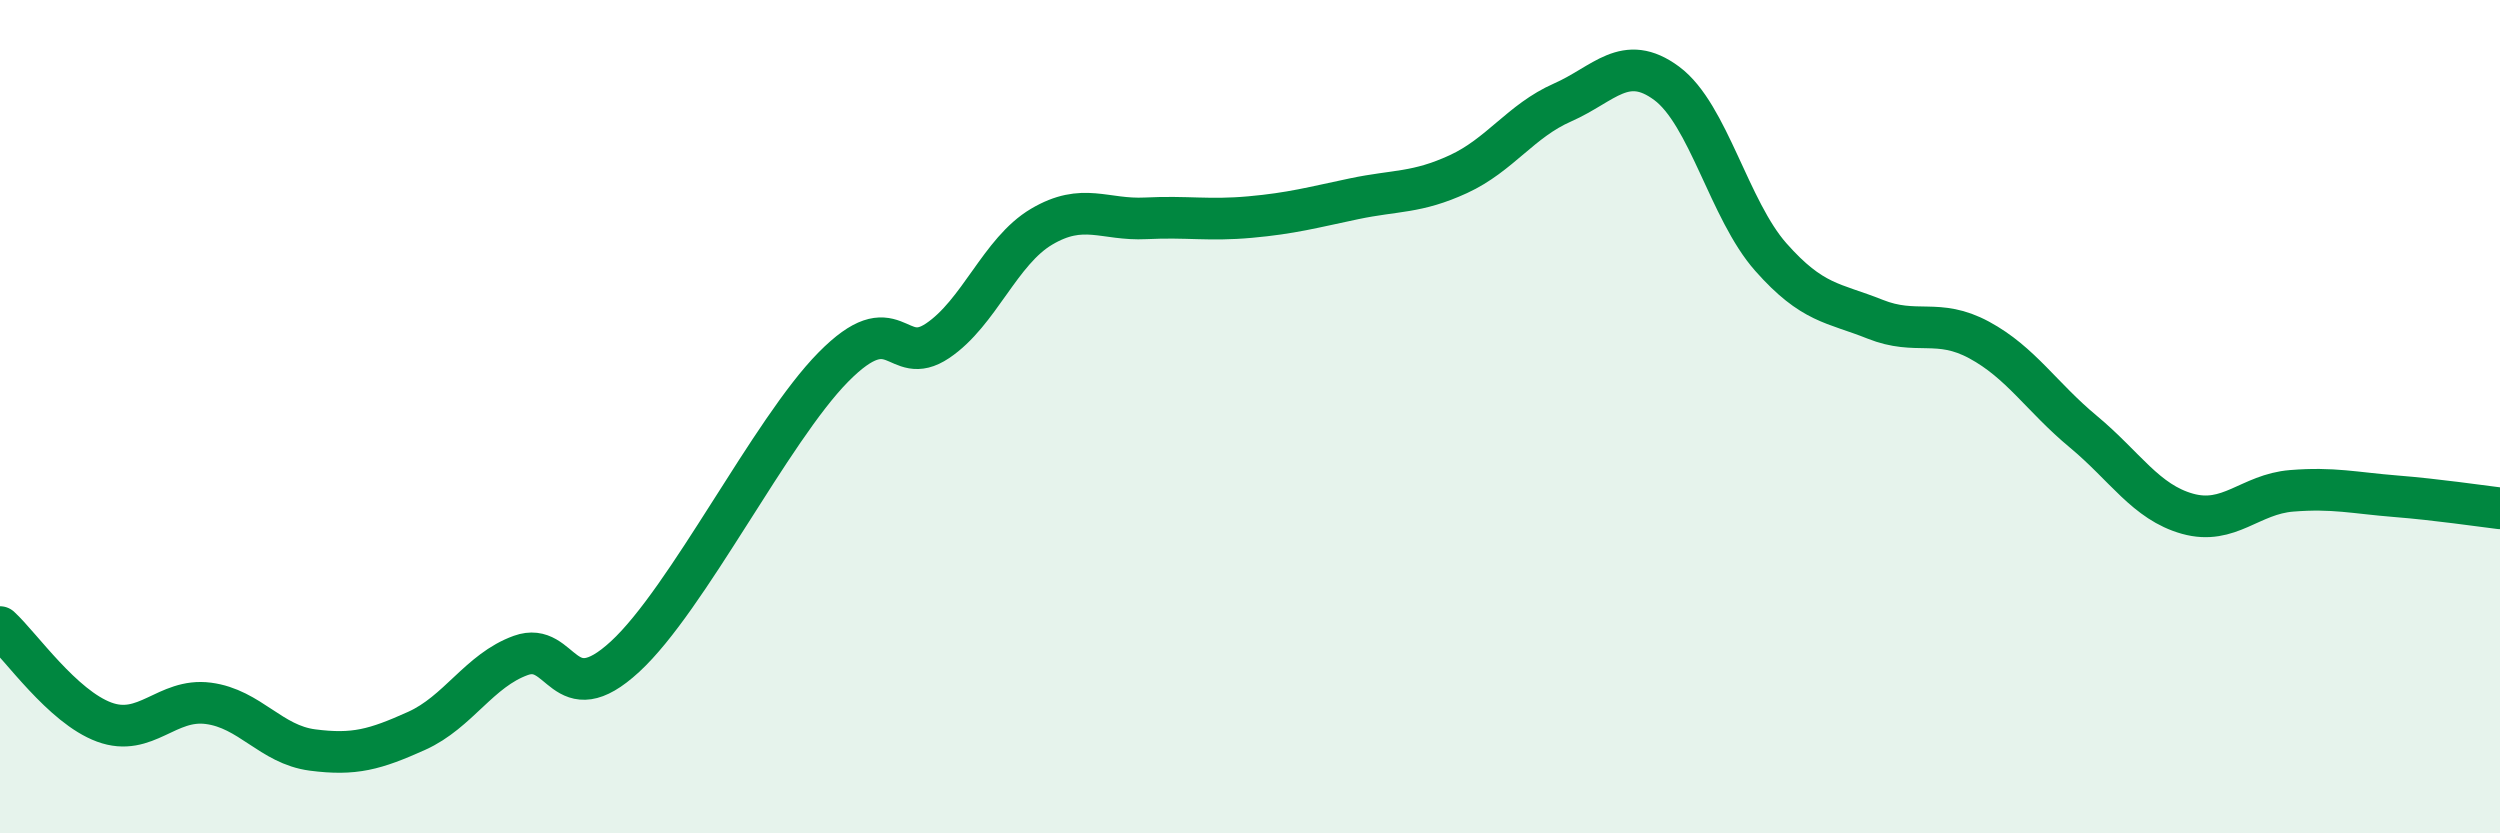 
    <svg width="60" height="20" viewBox="0 0 60 20" xmlns="http://www.w3.org/2000/svg">
      <path
        d="M 0,15.05 C 0.5,15.51 1.5,16.96 2.5,17.33 C 3.5,17.7 4,16.75 5,16.88 C 6,17.01 6.5,17.87 7.5,18 C 8.5,18.13 9,17.99 10,17.54 C 11,17.09 11.5,16.09 12.5,15.73 C 13.5,15.37 13.5,17.14 15,15.76 C 16.5,14.38 18.5,10.33 20,8.81 C 21.5,7.29 21.5,8.85 22.5,8.18 C 23.5,7.51 24,6.03 25,5.44 C 26,4.85 26.5,5.29 27.5,5.24 C 28.5,5.19 29,5.3 30,5.21 C 31,5.12 31.5,4.98 32.5,4.77 C 33.5,4.56 34,4.64 35,4.18 C 36,3.72 36.5,2.9 37.5,2.46 C 38.5,2.02 39,1.26 40,2 C 41,2.74 41.5,5.04 42.5,6.17 C 43.5,7.3 44,7.26 45,7.66 C 46,8.06 46.5,7.62 47.5,8.16 C 48.5,8.7 49,9.53 50,10.36 C 51,11.19 51.5,12.05 52.5,12.33 C 53.5,12.61 54,11.86 55,11.78 C 56,11.7 56.5,11.83 57.5,11.91 C 58.5,11.99 59.5,12.14 60,12.2L60 20L0 20Z"
        fill="#008740"
        opacity="0.1"
        stroke-linecap="round"
        stroke-linejoin="round"
      />
      <path
        d="M 0,15.05 C 0.5,15.51 1.5,16.96 2.5,17.33 C 3.5,17.7 4,16.75 5,16.88 C 6,17.01 6.5,17.87 7.5,18 C 8.5,18.13 9,17.99 10,17.54 C 11,17.09 11.5,16.09 12.5,15.73 C 13.5,15.37 13.5,17.14 15,15.76 C 16.5,14.38 18.5,10.33 20,8.81 C 21.5,7.29 21.5,8.85 22.5,8.18 C 23.5,7.51 24,6.03 25,5.44 C 26,4.85 26.5,5.29 27.5,5.24 C 28.5,5.19 29,5.3 30,5.21 C 31,5.12 31.5,4.98 32.5,4.77 C 33.5,4.56 34,4.64 35,4.18 C 36,3.72 36.5,2.9 37.5,2.46 C 38.5,2.02 39,1.26 40,2 C 41,2.74 41.5,5.04 42.5,6.17 C 43.5,7.3 44,7.26 45,7.66 C 46,8.06 46.5,7.62 47.5,8.16 C 48.5,8.7 49,9.53 50,10.36 C 51,11.19 51.5,12.05 52.5,12.33 C 53.5,12.61 54,11.86 55,11.78 C 56,11.7 56.5,11.83 57.5,11.91 C 58.5,11.99 59.5,12.14 60,12.2"
        stroke="#008740"
        stroke-width="1"
        fill="none"
        stroke-linecap="round"
        stroke-linejoin="round"
      />
    </svg>
  